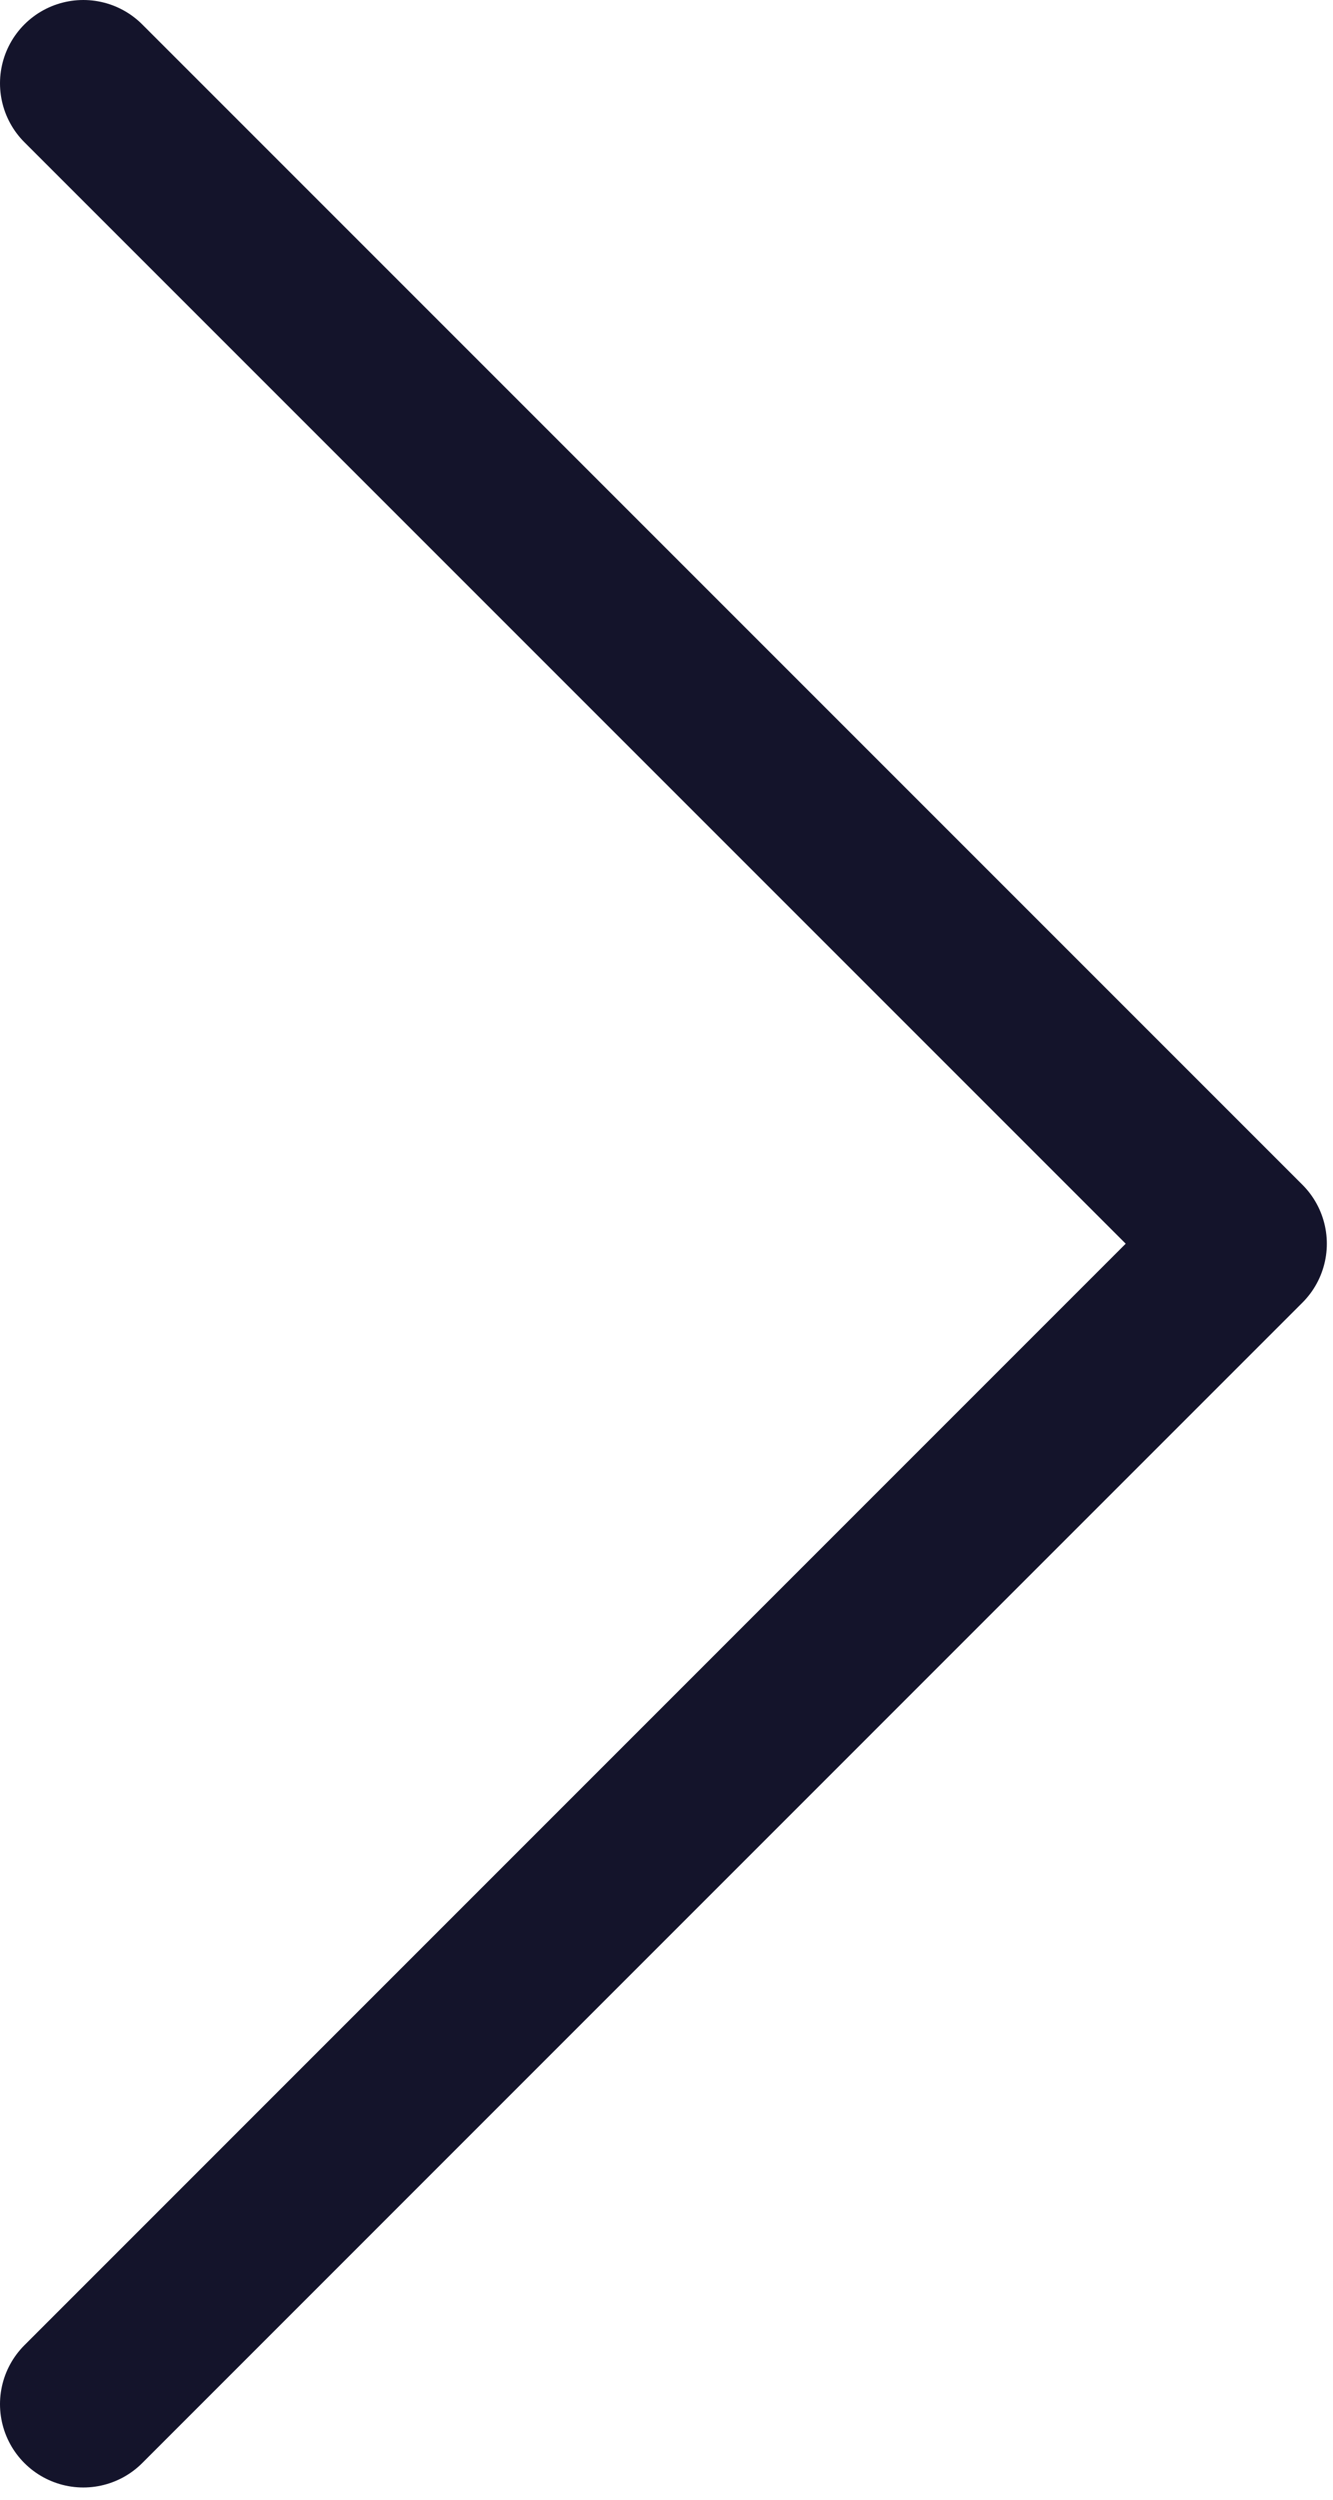 <svg width="16" height="30" viewBox="0 0 16 30" fill="none" xmlns="http://www.w3.org/2000/svg">
<path d="M1 1L14.926 14.926L1 28.853" stroke="#14142B" stroke-width="2" stroke-linecap="round" stroke-linejoin="round"/>
</svg>
